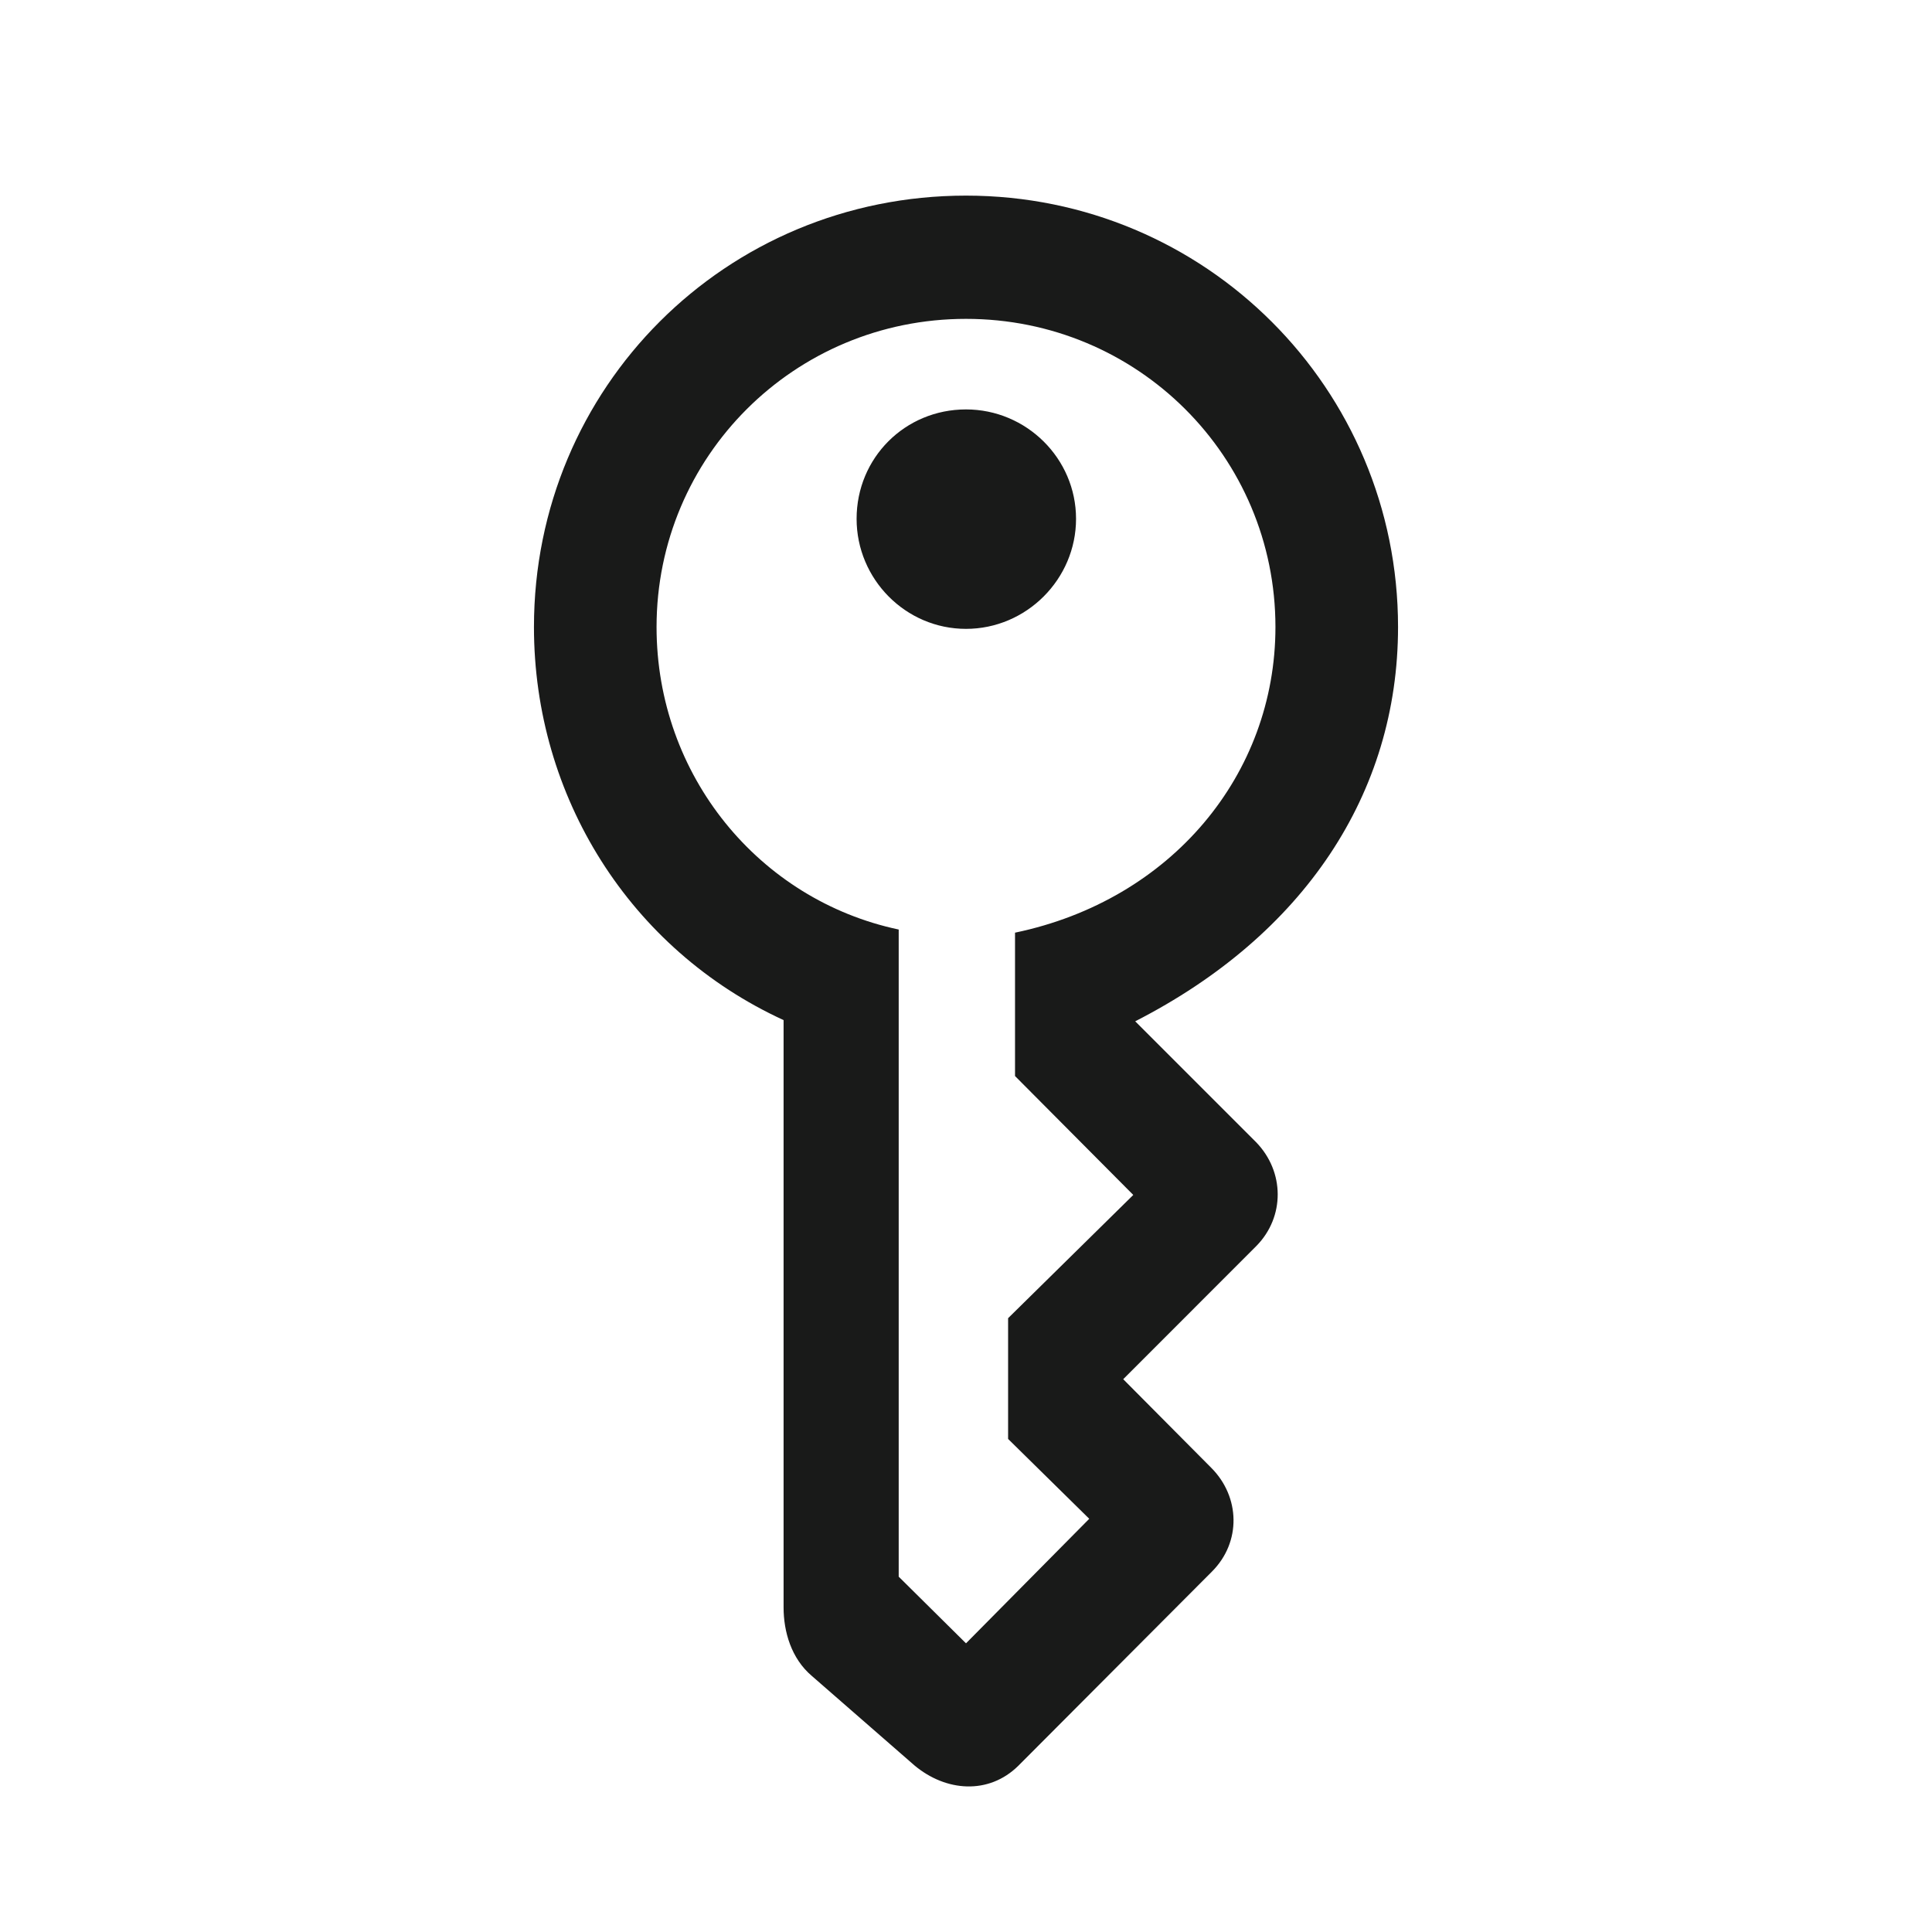 <svg width="24" height="24" viewBox="0 0 24 24" fill="none" xmlns="http://www.w3.org/2000/svg">
<g id="key">
<path id="shape" fill-rule="evenodd" clip-rule="evenodd" d="M12.648 21.937L15.055 19.523C15.422 19.156 15.406 18.594 15.047 18.234L13.953 17.133L15.609 15.476C15.961 15.117 15.961 14.555 15.602 14.187L14.102 12.687C16.195 11.617 17.367 9.859 17.367 7.789C17.367 4.828 14.977 2.43 12 2.43C9.016 2.43 6.633 4.812 6.633 7.789C6.633 9.898 7.828 11.797 9.734 12.672V19.969C9.734 20.266 9.828 20.602 10.086 20.82L11.359 21.93C11.75 22.258 12.281 22.297 12.648 21.937ZM12 20.414L11.164 19.586V11.547C9.43 11.18 8.156 9.633 8.156 7.789C8.156 5.672 9.867 3.961 12 3.961C14.133 3.961 15.844 5.672 15.844 7.789C15.844 9.617 14.555 11.18 12.609 11.586V13.367L14.078 14.844L12.523 16.375V17.875L13.531 18.867L12 20.414ZM13.367 6.445C13.367 7.195 12.75 7.812 12 7.812C11.25 7.812 10.641 7.195 10.641 6.445C10.641 5.688 11.242 5.086 12 5.086C12.75 5.086 13.367 5.695 13.367 6.445Z" fill="#191A19"/>
</g>
</svg>
